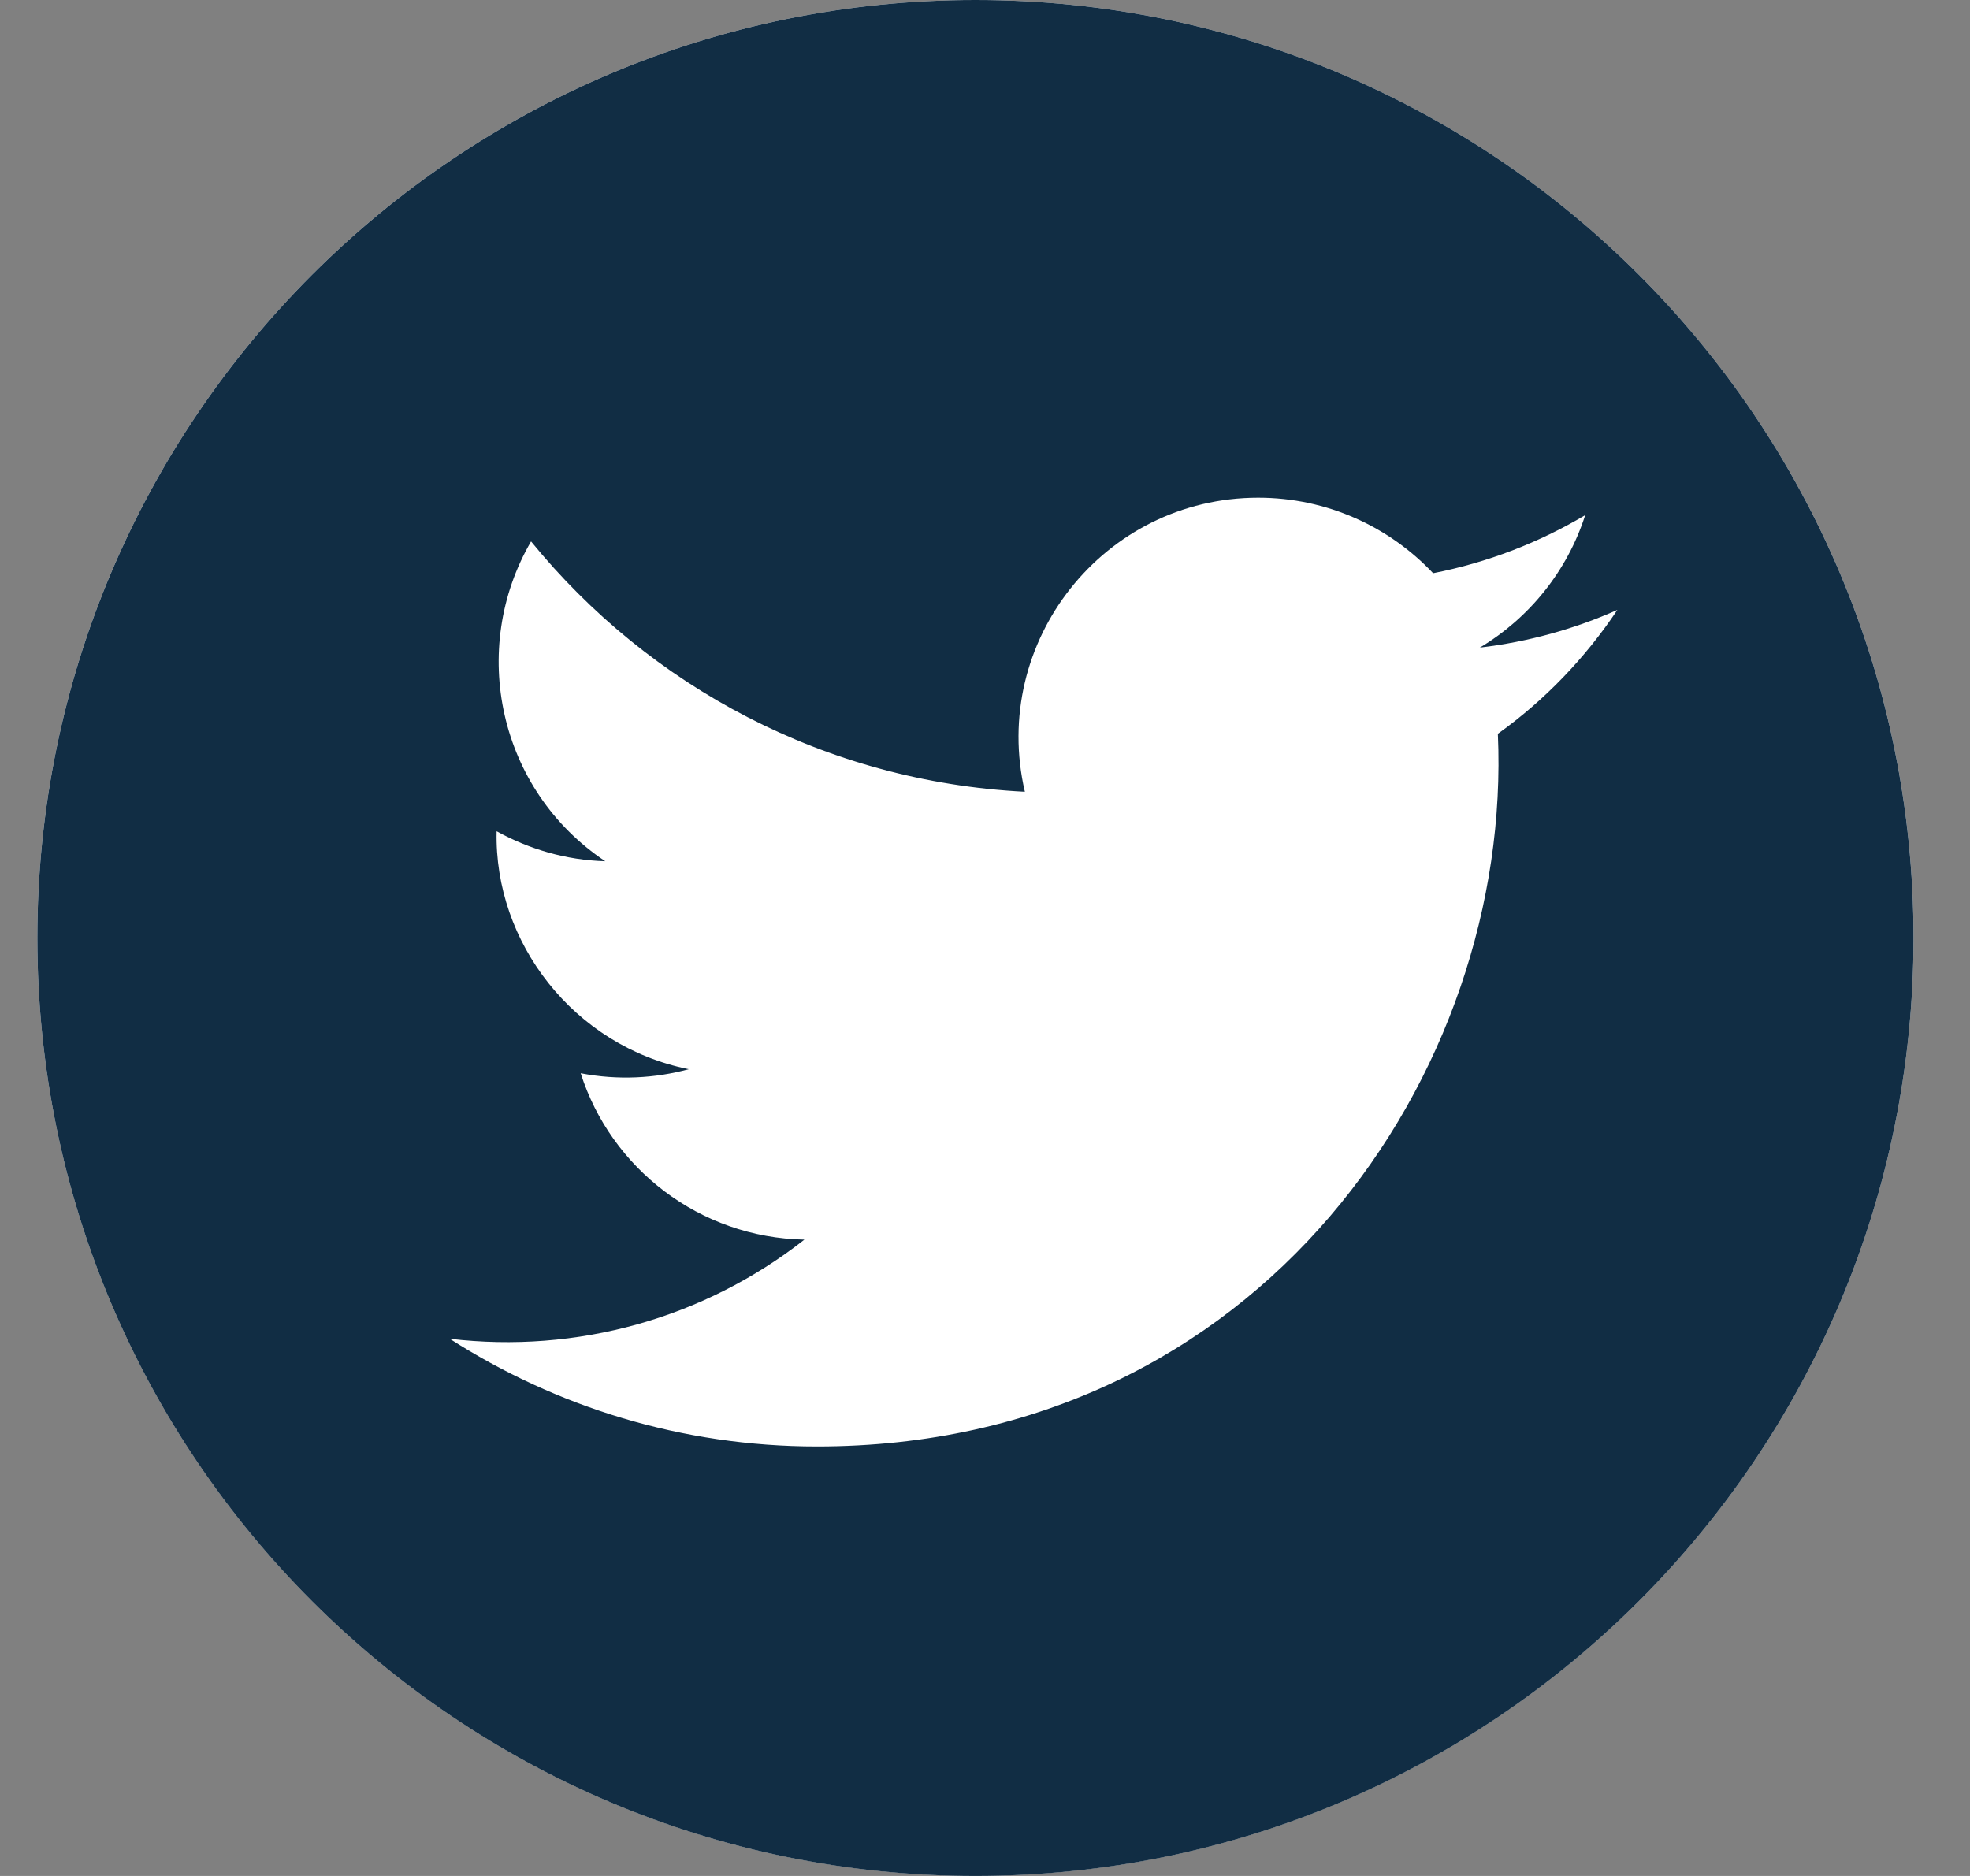 <svg width="21" height="20" viewBox="0 0 21 20" fill="none" xmlns="http://www.w3.org/2000/svg">
<rect x="0" y="0" width="21" height="20" fill="#808080" stroke="none"/>
<g id="SVG" clip-path="url(#clip0_5329_14147)">
<path id="Vector" d="M10.398 19.999C15.921 19.999 20.398 15.522 20.398 9.999C20.398 4.477 15.921 0 10.398 0C4.876 0 0.398 4.477 0.398 9.999C0.398 15.522 4.876 19.999 10.398 19.999Z" fill="white"/>
<path id="Vector_2" d="M15.775 6.904C16.292 6.843 16.783 6.706 17.241 6.502C16.899 7.015 16.466 7.466 15.967 7.823C16.128 11.415 13.45 15.421 8.709 15.421C7.267 15.421 5.925 14.997 4.794 14.273C6.149 14.433 7.502 14.057 8.575 13.216C7.458 13.195 6.513 12.457 6.19 11.442C6.59 11.519 6.984 11.496 7.342 11.399C6.115 11.152 5.266 10.047 5.294 8.862C5.639 9.053 6.033 9.17 6.452 9.182C5.314 8.422 4.993 6.921 5.661 5.772C6.92 7.317 8.802 8.334 10.925 8.441C10.552 6.844 11.764 5.306 13.412 5.306C14.147 5.306 14.81 5.616 15.277 6.111C15.858 5.997 16.404 5.785 16.898 5.492C16.707 6.088 16.302 6.589 15.775 6.904ZM20.398 10C20.398 4.477 15.922 0 10.398 0C4.876 0 0.398 4.477 0.398 10C0.398 15.523 4.876 20 10.398 20C15.921 20 20.398 15.523 20.398 10Z" fill="#112D44"/>
</g>
<defs>
<clipPath id="clip0_5329_14147">
<rect width="20" height="20" fill="white" transform="translate(0.398)"/>
</clipPath>
</defs>
</svg>
